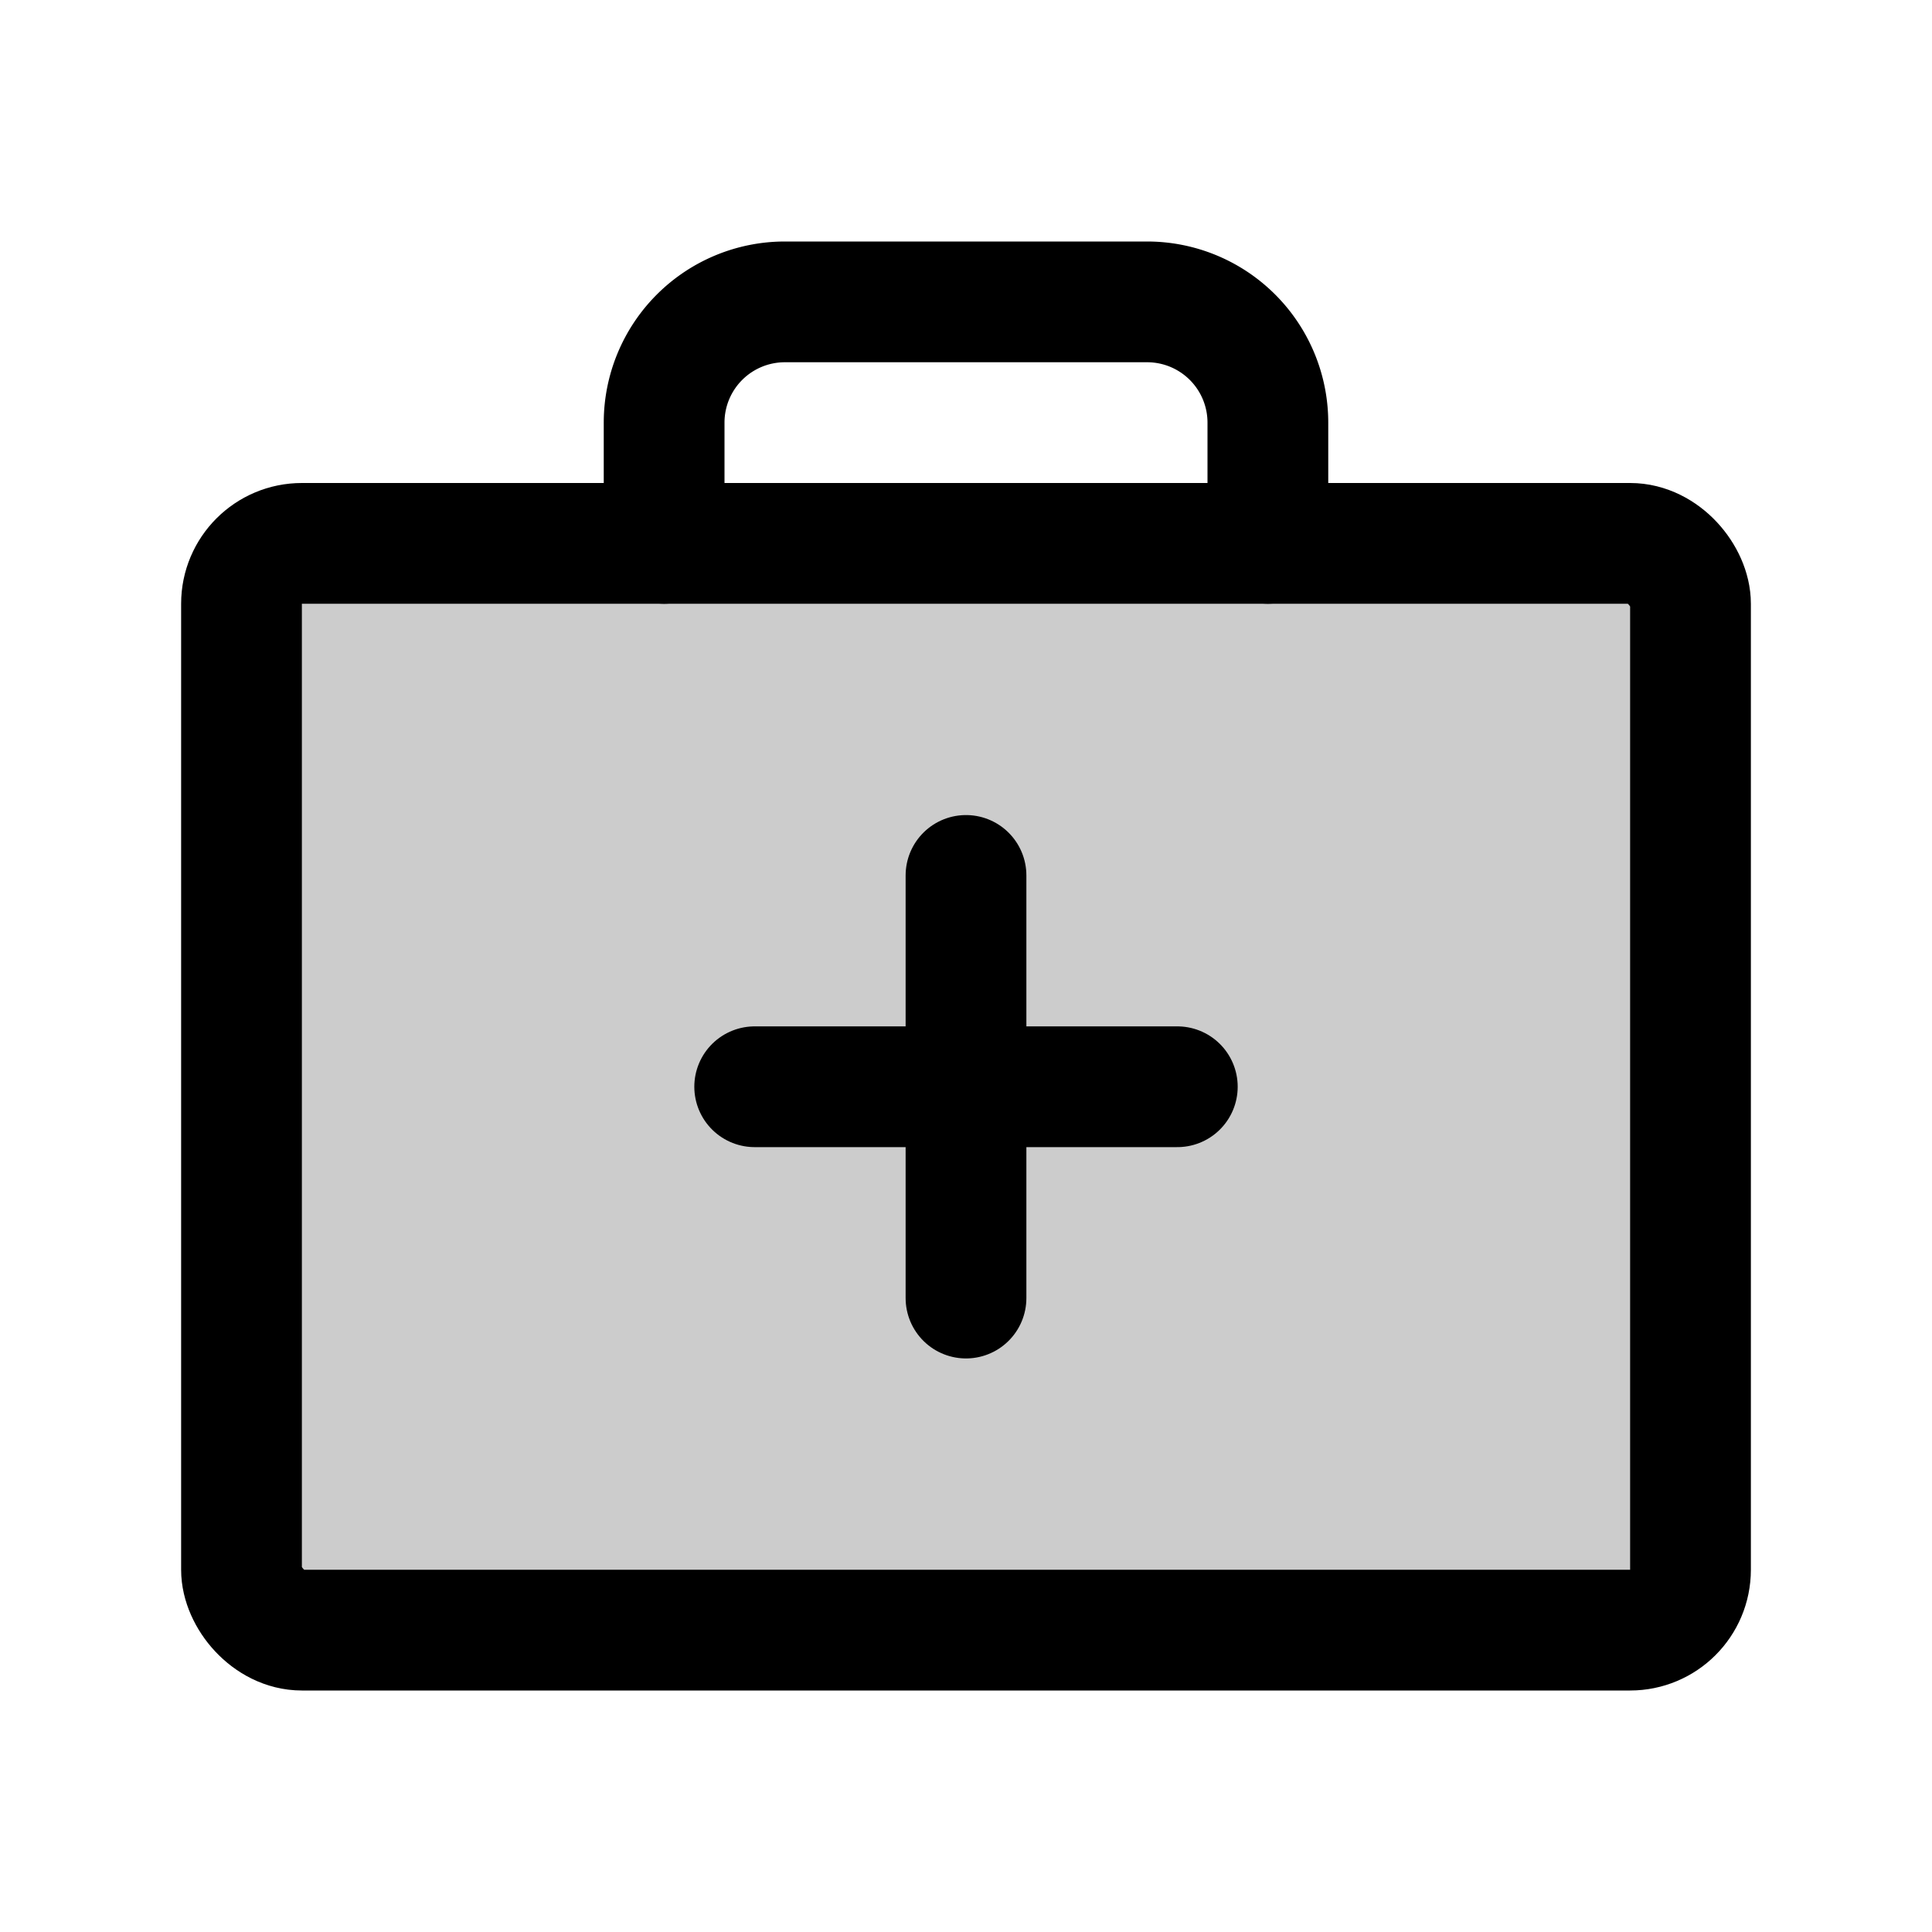 <svg xmlns="http://www.w3.org/2000/svg" viewBox="0 0 256 256"><rect width="256" height="256" fill="none"/><rect x="32" y="72" width="192" height="144" rx="8" opacity="0.2"/><line x1="128" y1="116" x2="128" y2="172" fill="none" stroke="#000" stroke-linecap="round" stroke-linejoin="round" stroke-width="16"/><line x1="156" y1="144" x2="100" y2="144" fill="none" stroke="#000" stroke-linecap="round" stroke-linejoin="round" stroke-width="16"/><rect x="32" y="72" width="192" height="144" rx="8" fill="none" stroke="#000" stroke-linecap="round" stroke-linejoin="round" stroke-width="16"/><path d="M168,72V56a16,16,0,0,0-16-16H104A16,16,0,0,0,88,56V72" fill="none" stroke="#000" stroke-linecap="round" stroke-linejoin="round" stroke-width="16"/></svg>